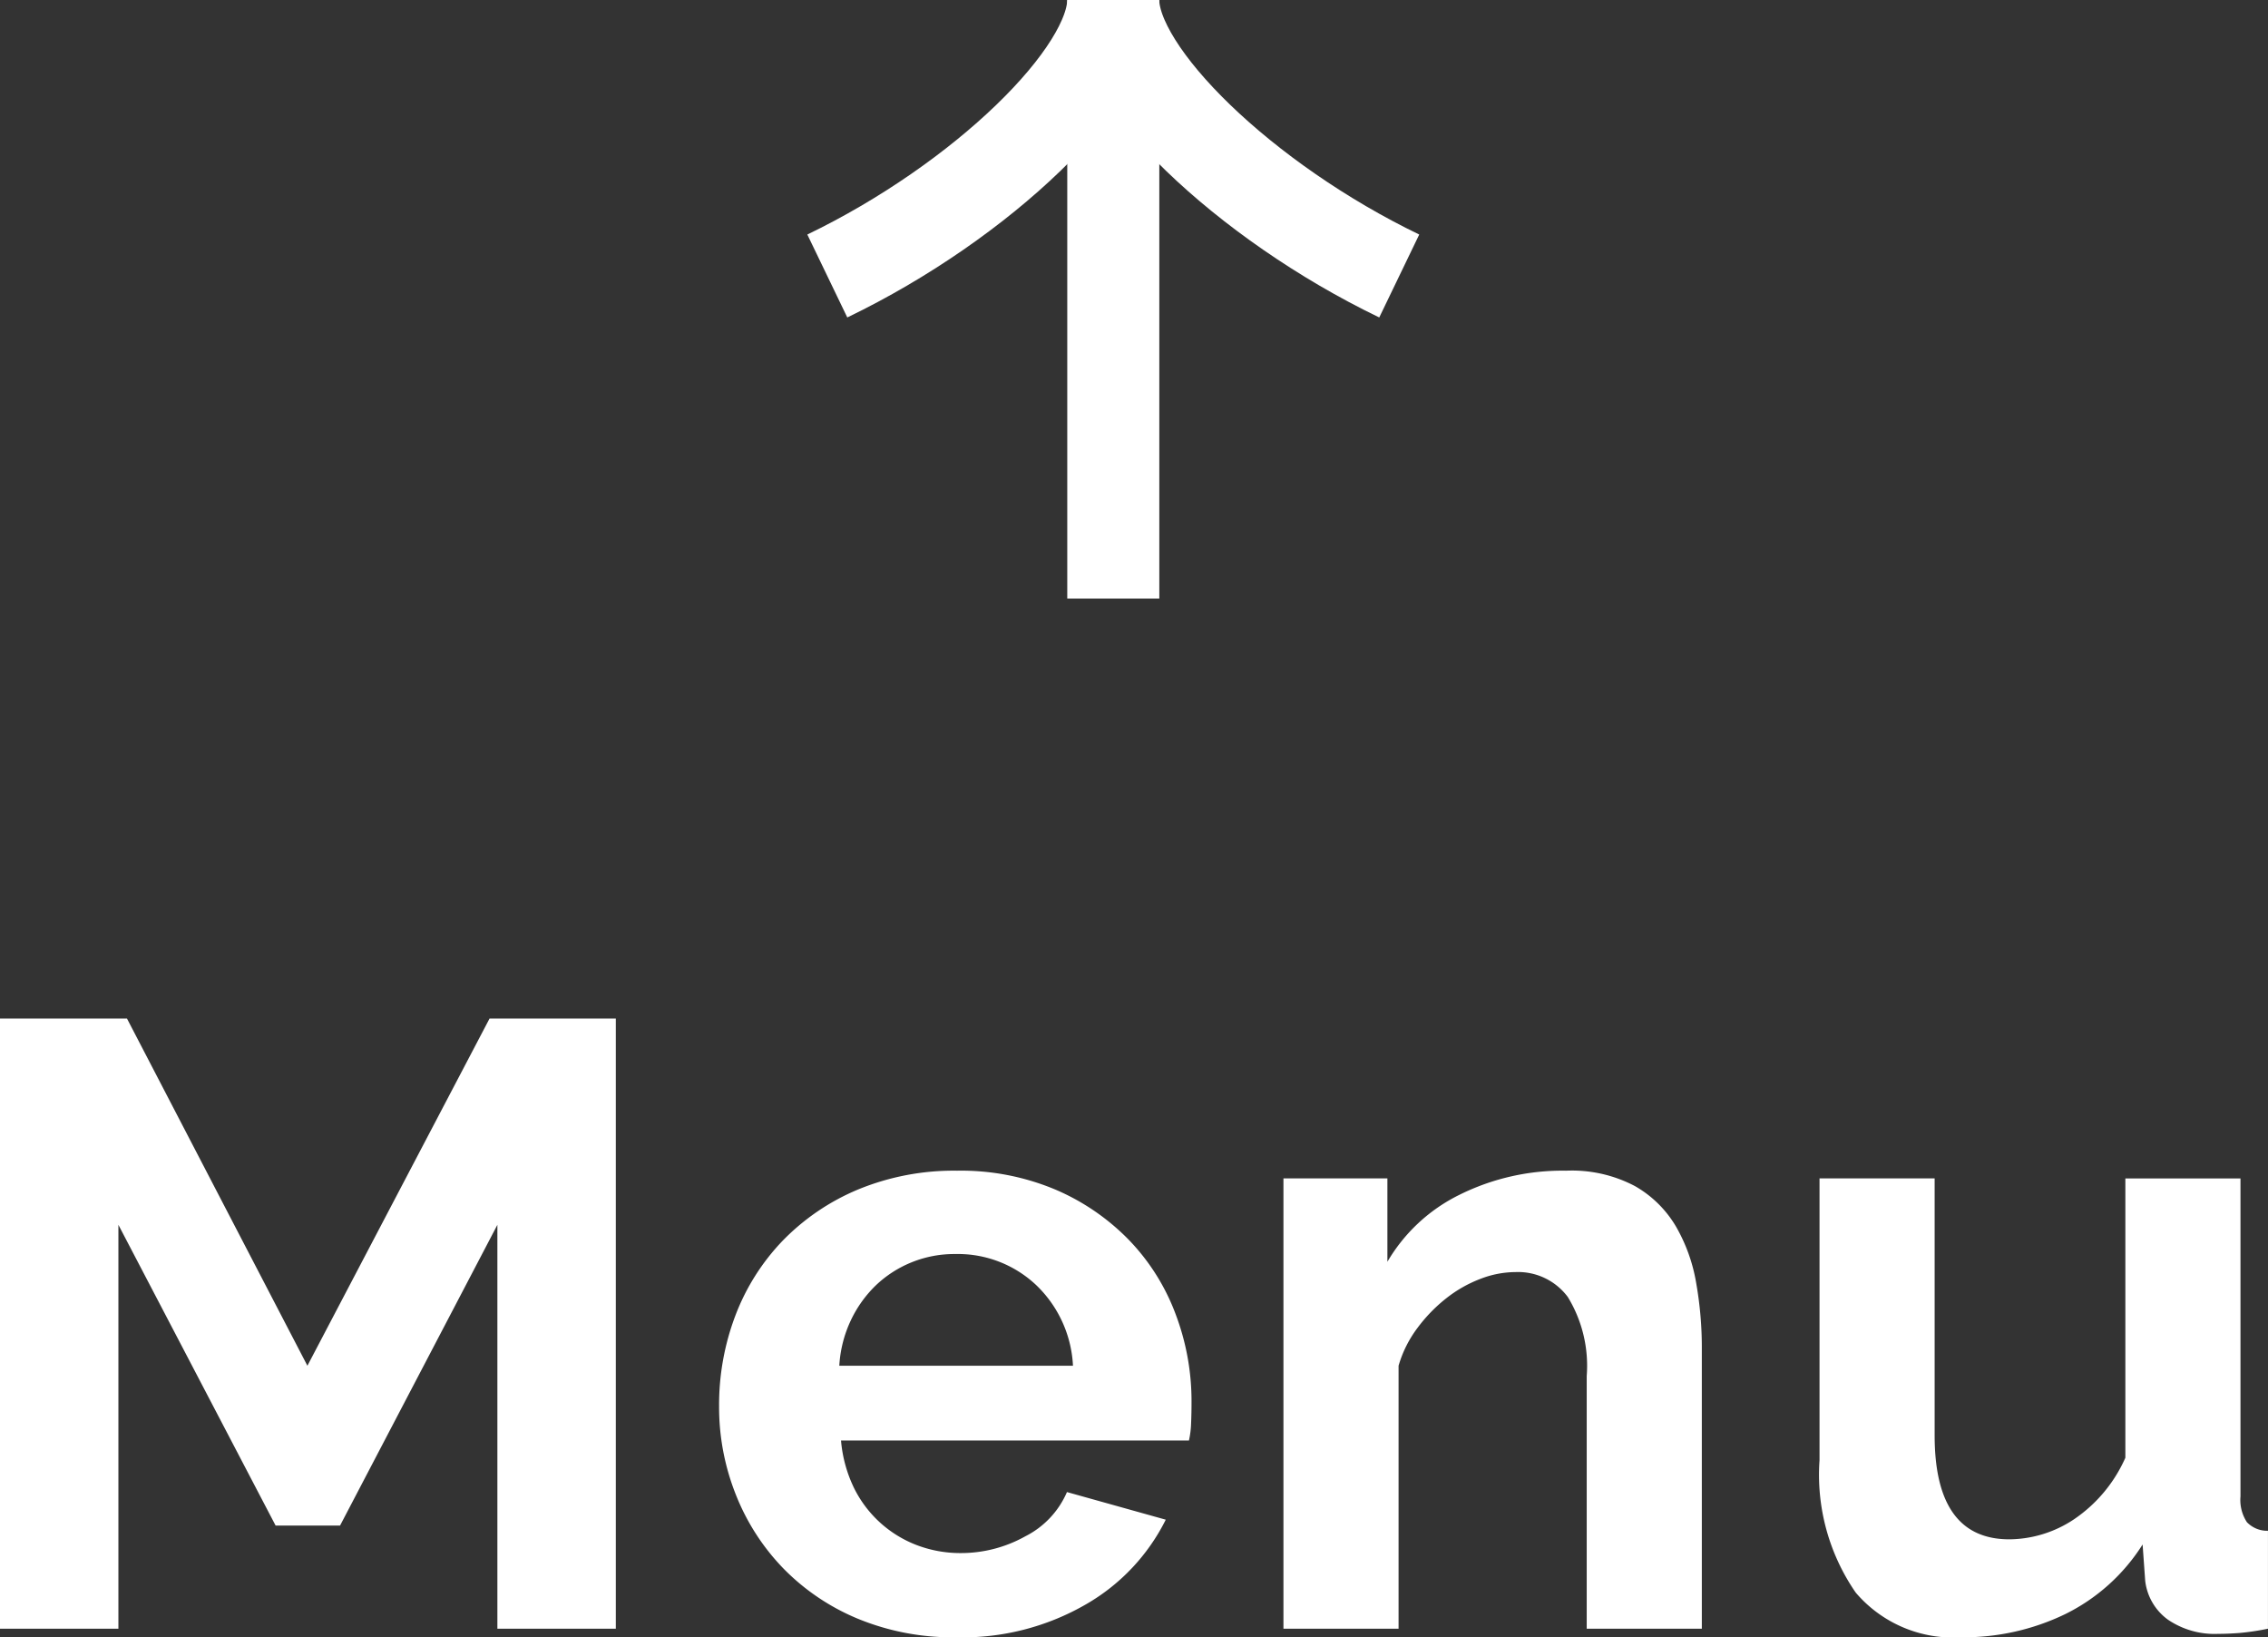 <svg xmlns="http://www.w3.org/2000/svg" width="73.92" height="53.349"><rect width="100%" height="100%" fill="#333333" stroke="none"/><g data-name="グループ 257"><g data-name="グループ 124"><path fill="#fff" d="M16.211 53.07V39.91l-5.128 9.8h-2.1l-5.124-9.8v13.16H-.005V33.19h4.144l5.88 11.312 5.936-11.312h4.116v19.88Zm14.952.28a8.1 8.1 0 0 1-3.192-.6 7.3 7.3 0 0 1-2.436-1.64 7.3 7.3 0 0 1-1.552-2.408 7.7 7.7 0 0 1-.546-2.884 8.2 8.2 0 0 1 .532-2.954 7.2 7.2 0 0 1 1.54-2.436 7.4 7.4 0 0 1 2.45-1.666 8.2 8.2 0 0 1 3.234-.616 7.95 7.95 0 0 1 3.206.616 7.4 7.4 0 0 1 2.406 1.652 7 7 0 0 1 1.512 2.408 8 8 0 0 1 .518 2.856q0 .364-.014.7a3 3 0 0 1-.07.56h-11.34a4.4 4.4 0 0 0 .42 1.54 3.8 3.8 0 0 0 .868 1.148 3.8 3.8 0 0 0 1.2.728 4 4 0 0 0 1.4.252 4.3 4.3 0 0 0 2.118-.546 2.9 2.9 0 0 0 1.358-1.442l3.22.9a6.55 6.55 0 0 1-2.59 2.752 8.03 8.03 0 0 1-4.242 1.08m3.808-8.848a3.9 3.9 0 0 0-1.218-2.646 3.72 3.72 0 0 0-2.618-.994 3.7 3.7 0 0 0-1.414.266 3.7 3.7 0 0 0-1.162.742 3.9 3.9 0 0 0-.826 1.148 4 4 0 0 0-.378 1.484Zm20.496 8.568h-3.752v-8.232a4.3 4.3 0 0 0-.616-2.576 2.02 2.02 0 0 0-1.708-.812 3.2 3.2 0 0 0-1.148.224 4.2 4.2 0 0 0-1.106.63 5.1 5.1 0 0 0-.938.966 3.8 3.8 0 0 0-.616 1.232v8.568h-3.752V38.398h3.388v2.716a5.56 5.56 0 0 1 2.352-2.184 7.54 7.54 0 0 1 3.472-.784 4.4 4.4 0 0 1 2.24.5 3.64 3.64 0 0 1 1.344 1.324 5.5 5.5 0 0 1 .658 1.848 12 12 0 0 1 .182 2.1Zm8.456.28a4.17 4.17 0 0 1-3.44-1.456 6.75 6.75 0 0 1-1.18-4.312v-9.184h3.752v8.372q0 3.388 2.436 3.388a3.85 3.85 0 0 0 2.114-.658 4.73 4.73 0 0 0 1.666-2v-9.1h3.752v10.36a1.32 1.32 0 0 0 .21.84.92.92 0 0 0 .686.28v3.19a8 8 0 0 1-.936.14q-.378.028-.686.028a2.7 2.7 0 0 1-1.638-.462 1.82 1.82 0 0 1-.742-1.274l-.084-1.176a6.25 6.25 0 0 1-2.52 2.268 7.6 7.6 0 0 1-3.39.756" data-name="パス 454"/></g><g fill="none" stroke="#fff" stroke-miterlimit="10" stroke-width="3" data-name="グループ 164"><path d="M45.605 8.993C40.57 6.565 36.283 2.429 36.283.002c0 2.428-4.284 6.564-9.319 8.991" data-name="パス 244"/><path d="M36.285.001v19.502" data-name="線 8"/></g></g></svg>